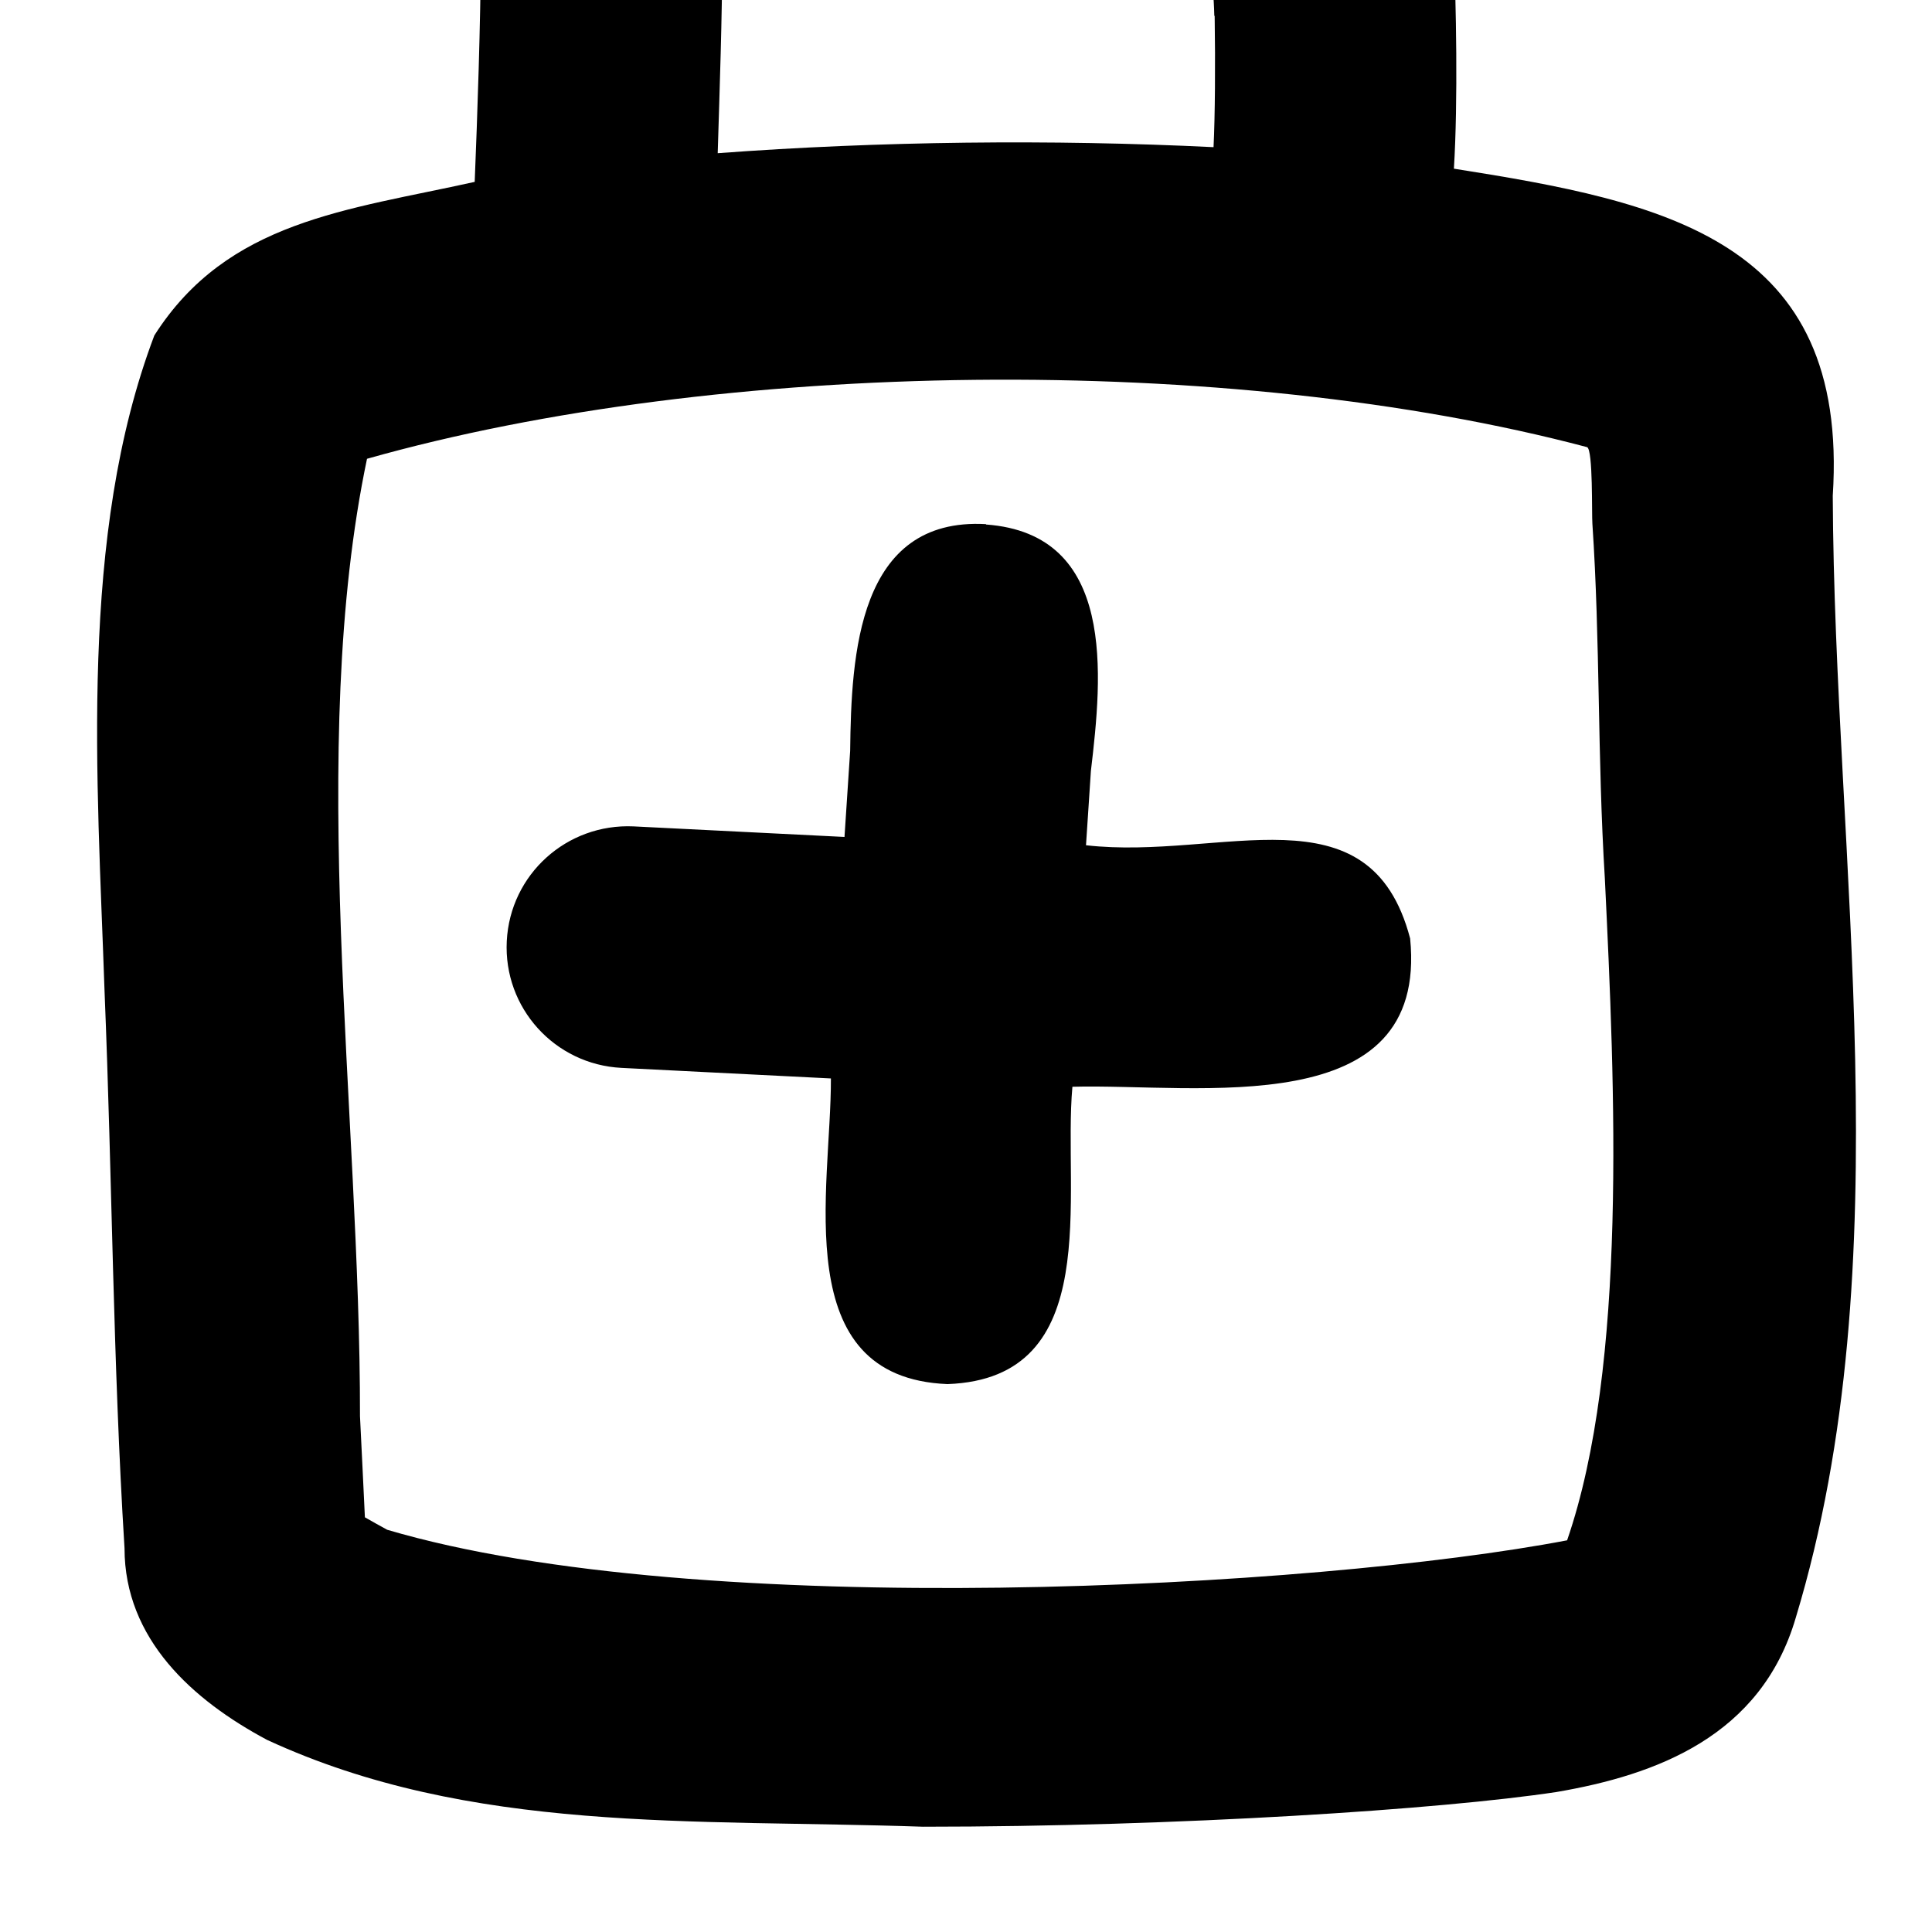 <svg xmlns="http://www.w3.org/2000/svg" viewBox="0 0 512 512"><!--! Font Awesome Pro 7.0.0 by @fontawesome - https://fontawesome.com License - https://fontawesome.com/license (Commercial License) Copyright 2025 Fonticons, Inc. --><path fill="currentColor" d="M321.8 4.1c-.2-9.6-2.2-19.8 .4-29.2 7.5-29.6 52.1-30.7 61.1-1.6 1.3 3.7 1.6 7.4 1.9 11.3 .7 16.6 1.2 42.2 .1 60.1 55.8 8.8 104.8 18.8 100.4 86.7 .4 96.3 18.7 203.1-9.8 297.3-9.2 31.5-37.1 41.7-63.4 46.2-30.3 4.6-100.1 9.2-167.9 9.2-61.2-2.1-119.9 1.9-173.8-23-19.7-10.5-37.8-26.7-37.8-50.8-3.1-50.1-3.2-96.3-5.3-147.8-1.9-56.1-6.9-120.5 13.2-173.6 19.4-30.5 51.2-33.2 84.9-40.7 .7-17 1.6-43.6 1.6-59.3 .2-41.8 63.8-41.9 64 0 0 14.8-.7 35.5-1.2 51.7 42.8-3.2 88.7-3.7 131.4-1.6 .4-8.2 .5-21.9 .3-34.7l0 0zM97.3 121.4l0 0c-16.1 76.5-1.8 173.7-1.9 253.9 .4 8.7 .9 17.6 1.3 26.8 1.9 1.1 3.9 2.2 5.9 3.3 82.8 24.5 246.2 15.5 312.7 2.8 16-46.4 12.7-119.9 10-175.4-2-32.6-1.2-62.6-3.3-94-.2-2.5 .2-19.6-1.4-20.3-95.1-25.2-229.8-23.4-323.4 3.1zm164 17.6c34.6 2.5 30.8 40 27.8 65.3-.4 6.6-.9 13.2-1.3 19.7 36 4.1 75.2-16 85.9 24.7 4.9 49-56.2 38.4-89.5 39.3-2.6 28.6 8.7 77.3-33.1 78.8-42.5-1.7-30.8-51.8-30.9-81L164.7 283c-17.7-.9-31.3-15.9-30.4-33.6 .9-17.7 15.9-31.2 33.6-30.4l55.9 2.8c.5-7.6 1-15.3 1.5-22.8 .3-25.4 2-62 36-60.1l0 .1z"/></svg>